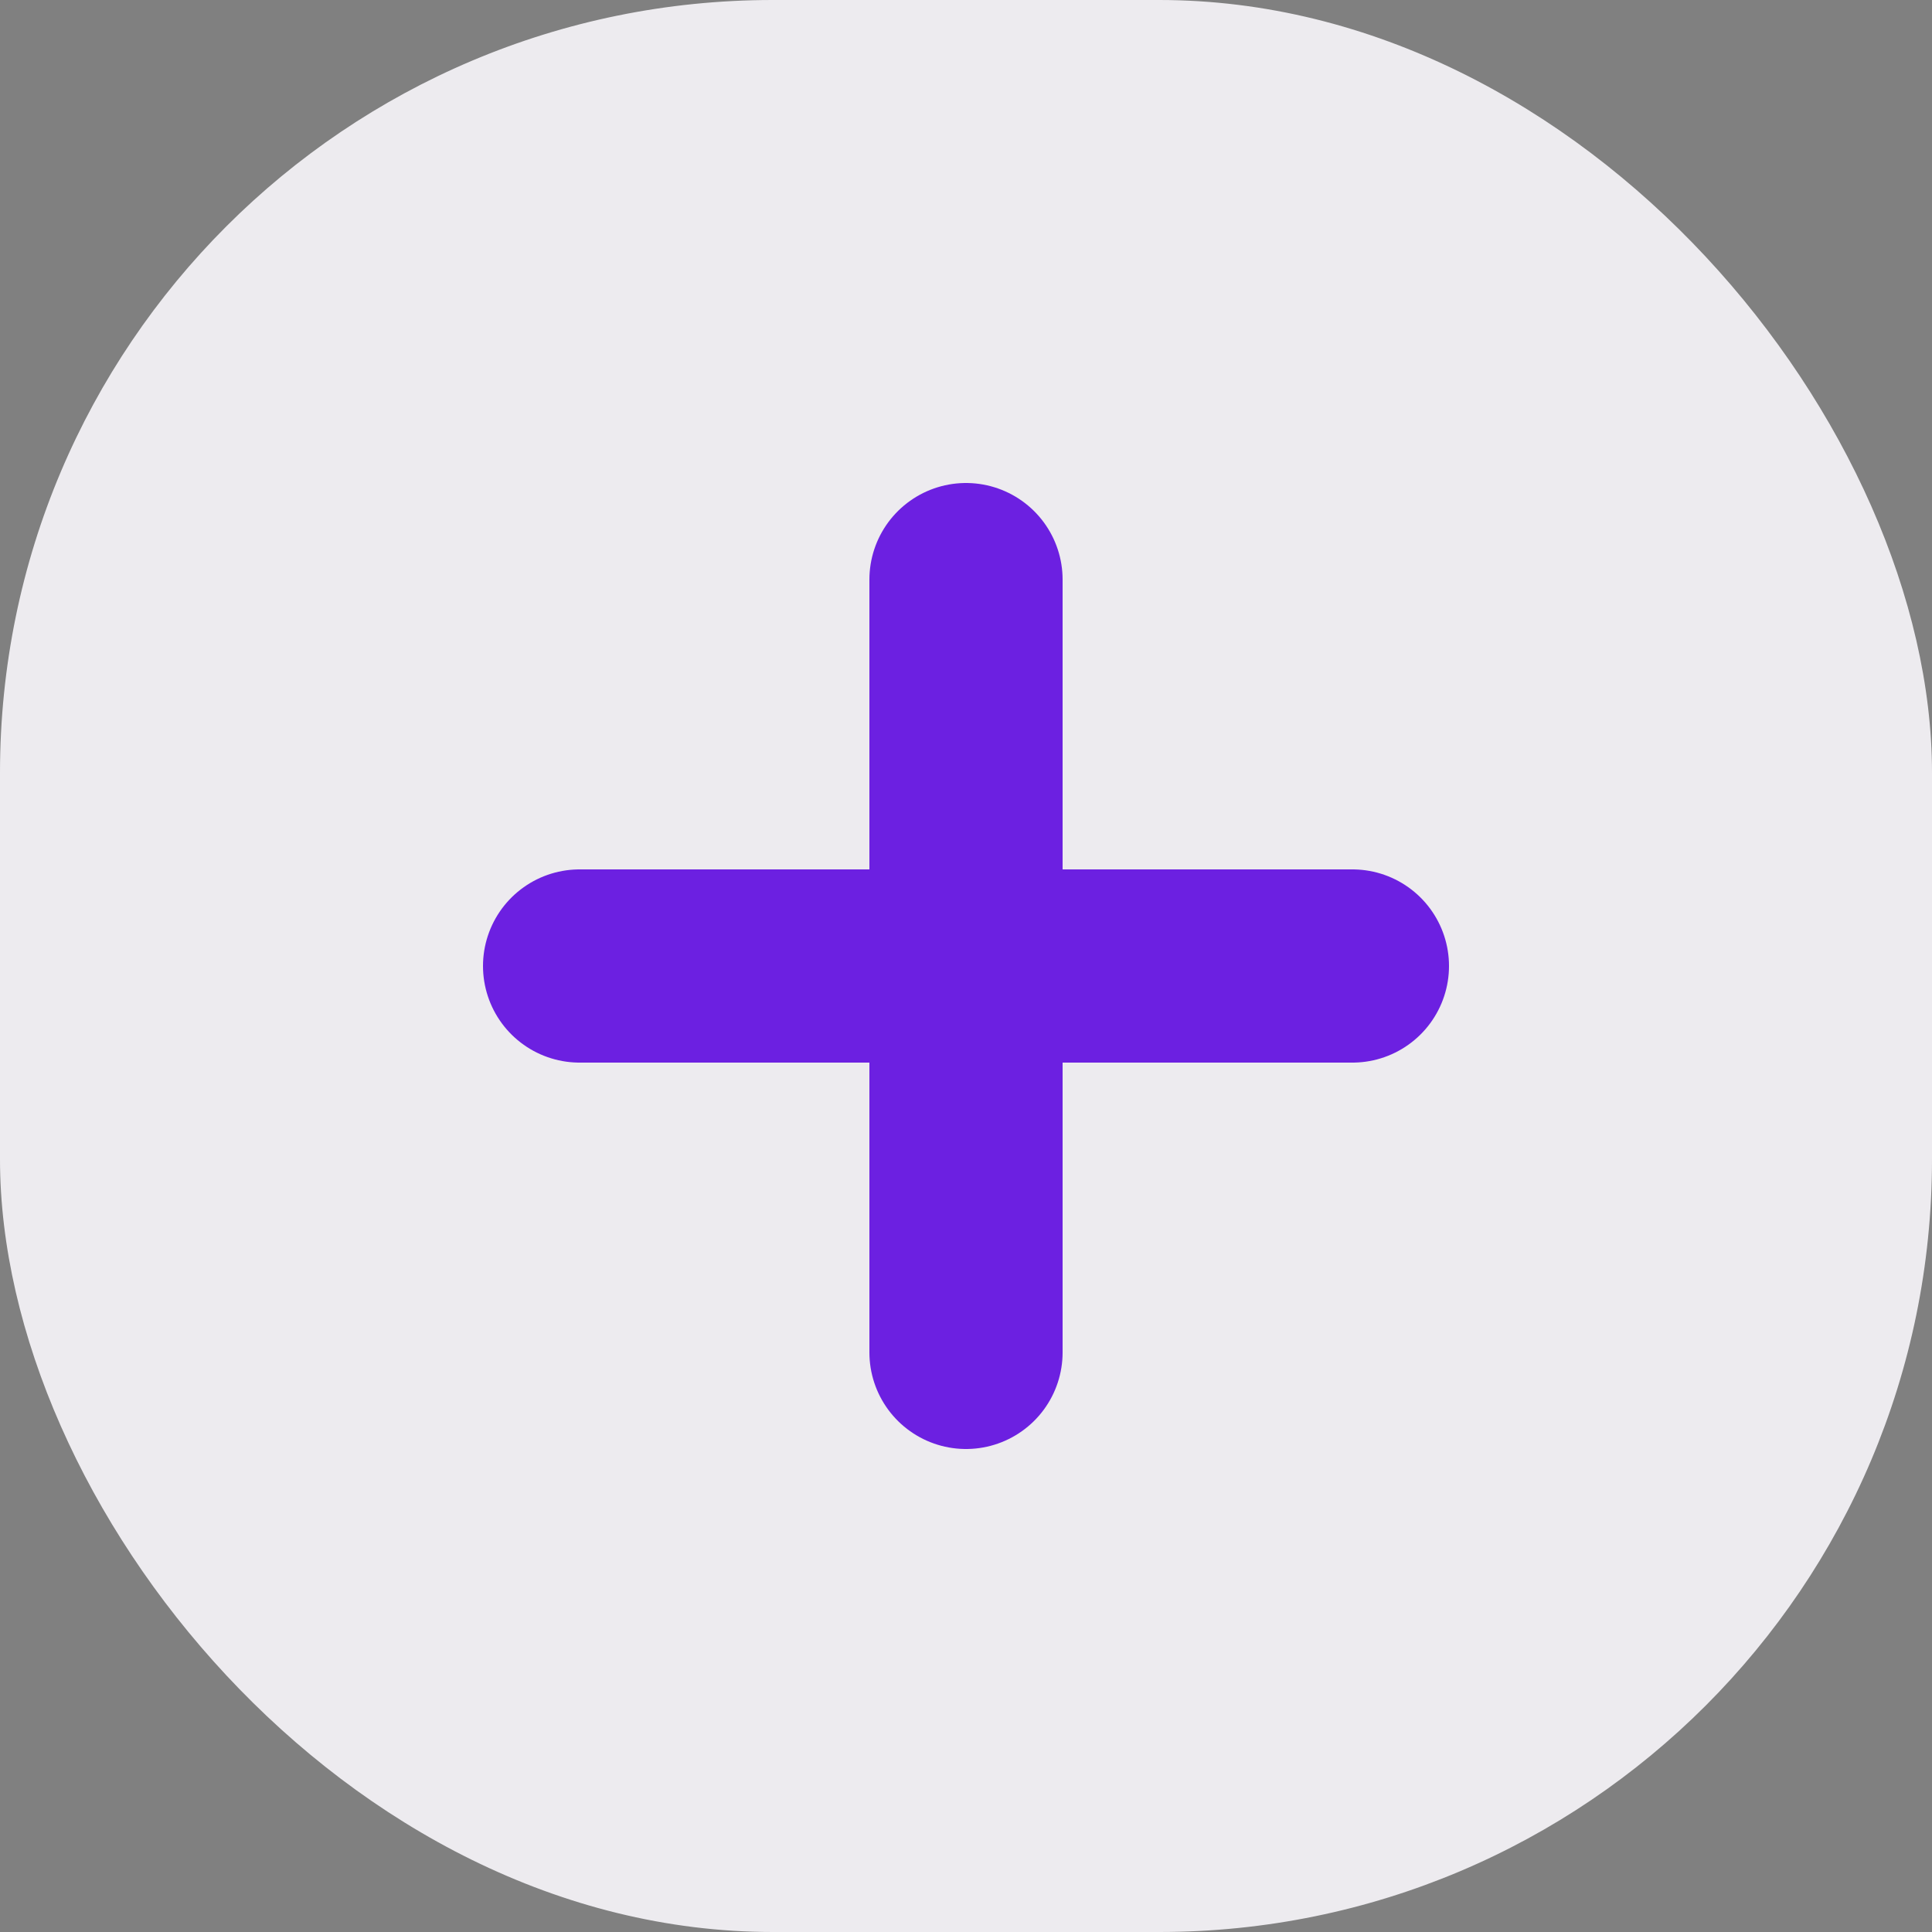 <svg width="20" height="20" viewBox="0 0 20 20" fill="none" xmlns="http://www.w3.org/2000/svg">
<rect x="0" y="0" width="20" height="20" fill="#808080" stroke="none"/>
<rect width="20" height="20" rx="8" fill="#EDEBEF"/>
<path d="M6 10H14" stroke="#6C20E1" stroke-width="2" stroke-linecap="round" stroke-linejoin="round"/>
<path d="M10 6V14" stroke="#6C20E1" stroke-width="2" stroke-linecap="round" stroke-linejoin="round"/>
</svg>

